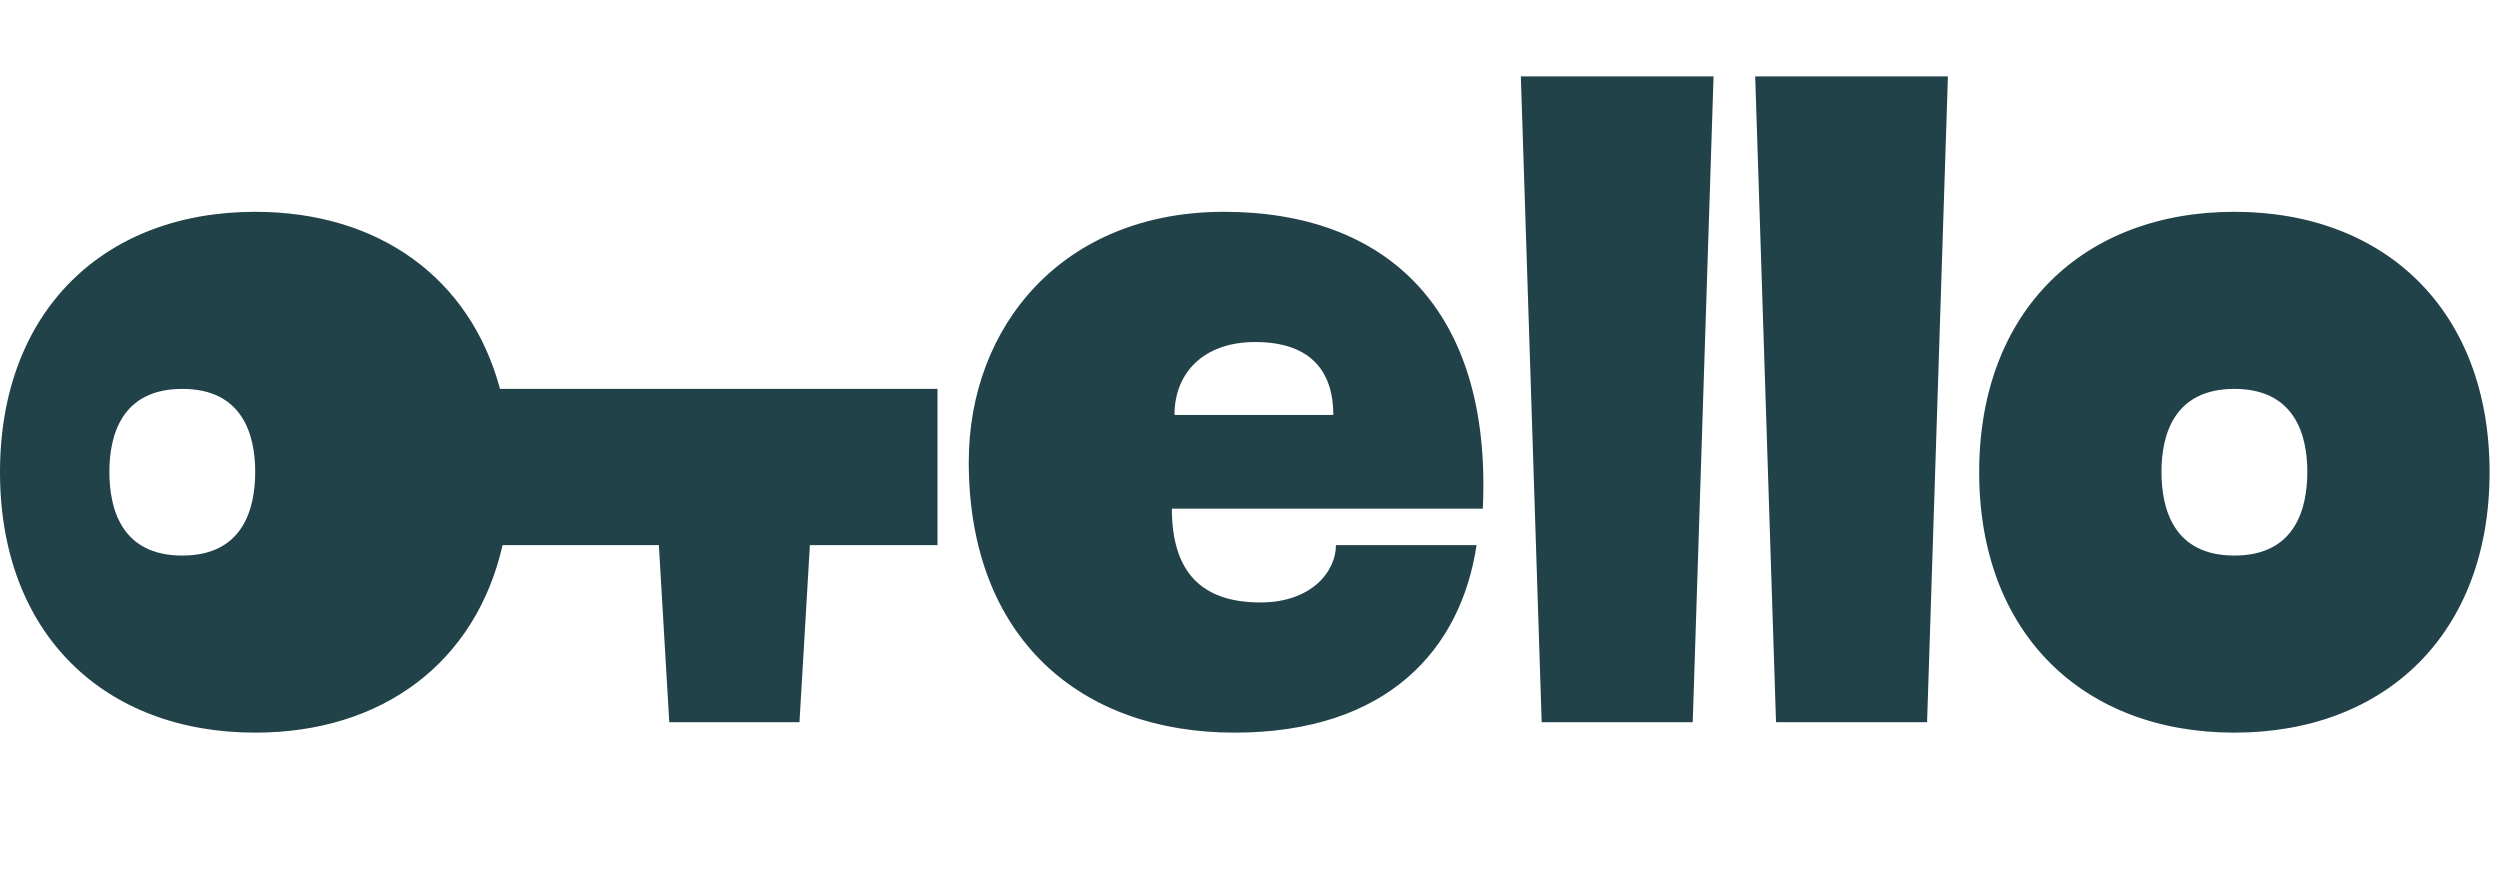 <svg xmlns="http://www.w3.org/2000/svg" width="90" height="32"><path fill="#224249" fill-rule="evenodd" d="M60.938 26H55.5l-.75-23.25h6.938L60.938 26Zm10.312-9c0-5.813 3.75-9.375 9.188-9.375 5.437 0 9.187 3.563 9.187 9.375 0 5.813-3.749 9.375-9.188 9.375-5.438 0-9.187-3.563-9.187-9.375Zm6.563-.017c0 1.33.429 3.017 2.624 3.017 2.196 0 2.626-1.688 2.626-3.017 0-1.296-.43-2.983-2.626-2.983-2.195 0-2.624 1.688-2.624 2.983Zm-59.72 2.642h5.626L24.094 26h4.687l.375-6.375h4.594V14H18c-1.078-4.014-4.386-6.375-8.813-6.375C3.75 7.625 0 11.188 0 17c0 5.813 3.749 9.375 9.188 9.375 4.563 0 7.937-2.509 8.905-6.75Zm16.782-3c0 6.375 4.047 9.75 9.563 9.75 5.515 0 8.156-3 8.718-6.75h-5.062c0 .938-.87 2.063-2.719 2.063-2.129 0-3.188-1.105-3.188-3.375h11.194c.338-7.22-3.506-10.688-9.319-10.688-5.812 0-9.187 4.125-9.187 9Zm7.406-1.688c0-1.5 1.032-2.624 2.907-2.624 2.062 0 2.812 1.124 2.812 2.624h-5.719ZM63.938 26h5.437l.75-23.25h-6.938l.75 23.25Zm-60-9.017c0 1.33.429 3.017 2.624 3.017 2.196 0 2.625-1.688 2.625-3.017 0-1.296-.429-2.983-2.624-2.983-2.196 0-2.625 1.688-2.625 2.983Z" clip-rule="evenodd"></path></svg>